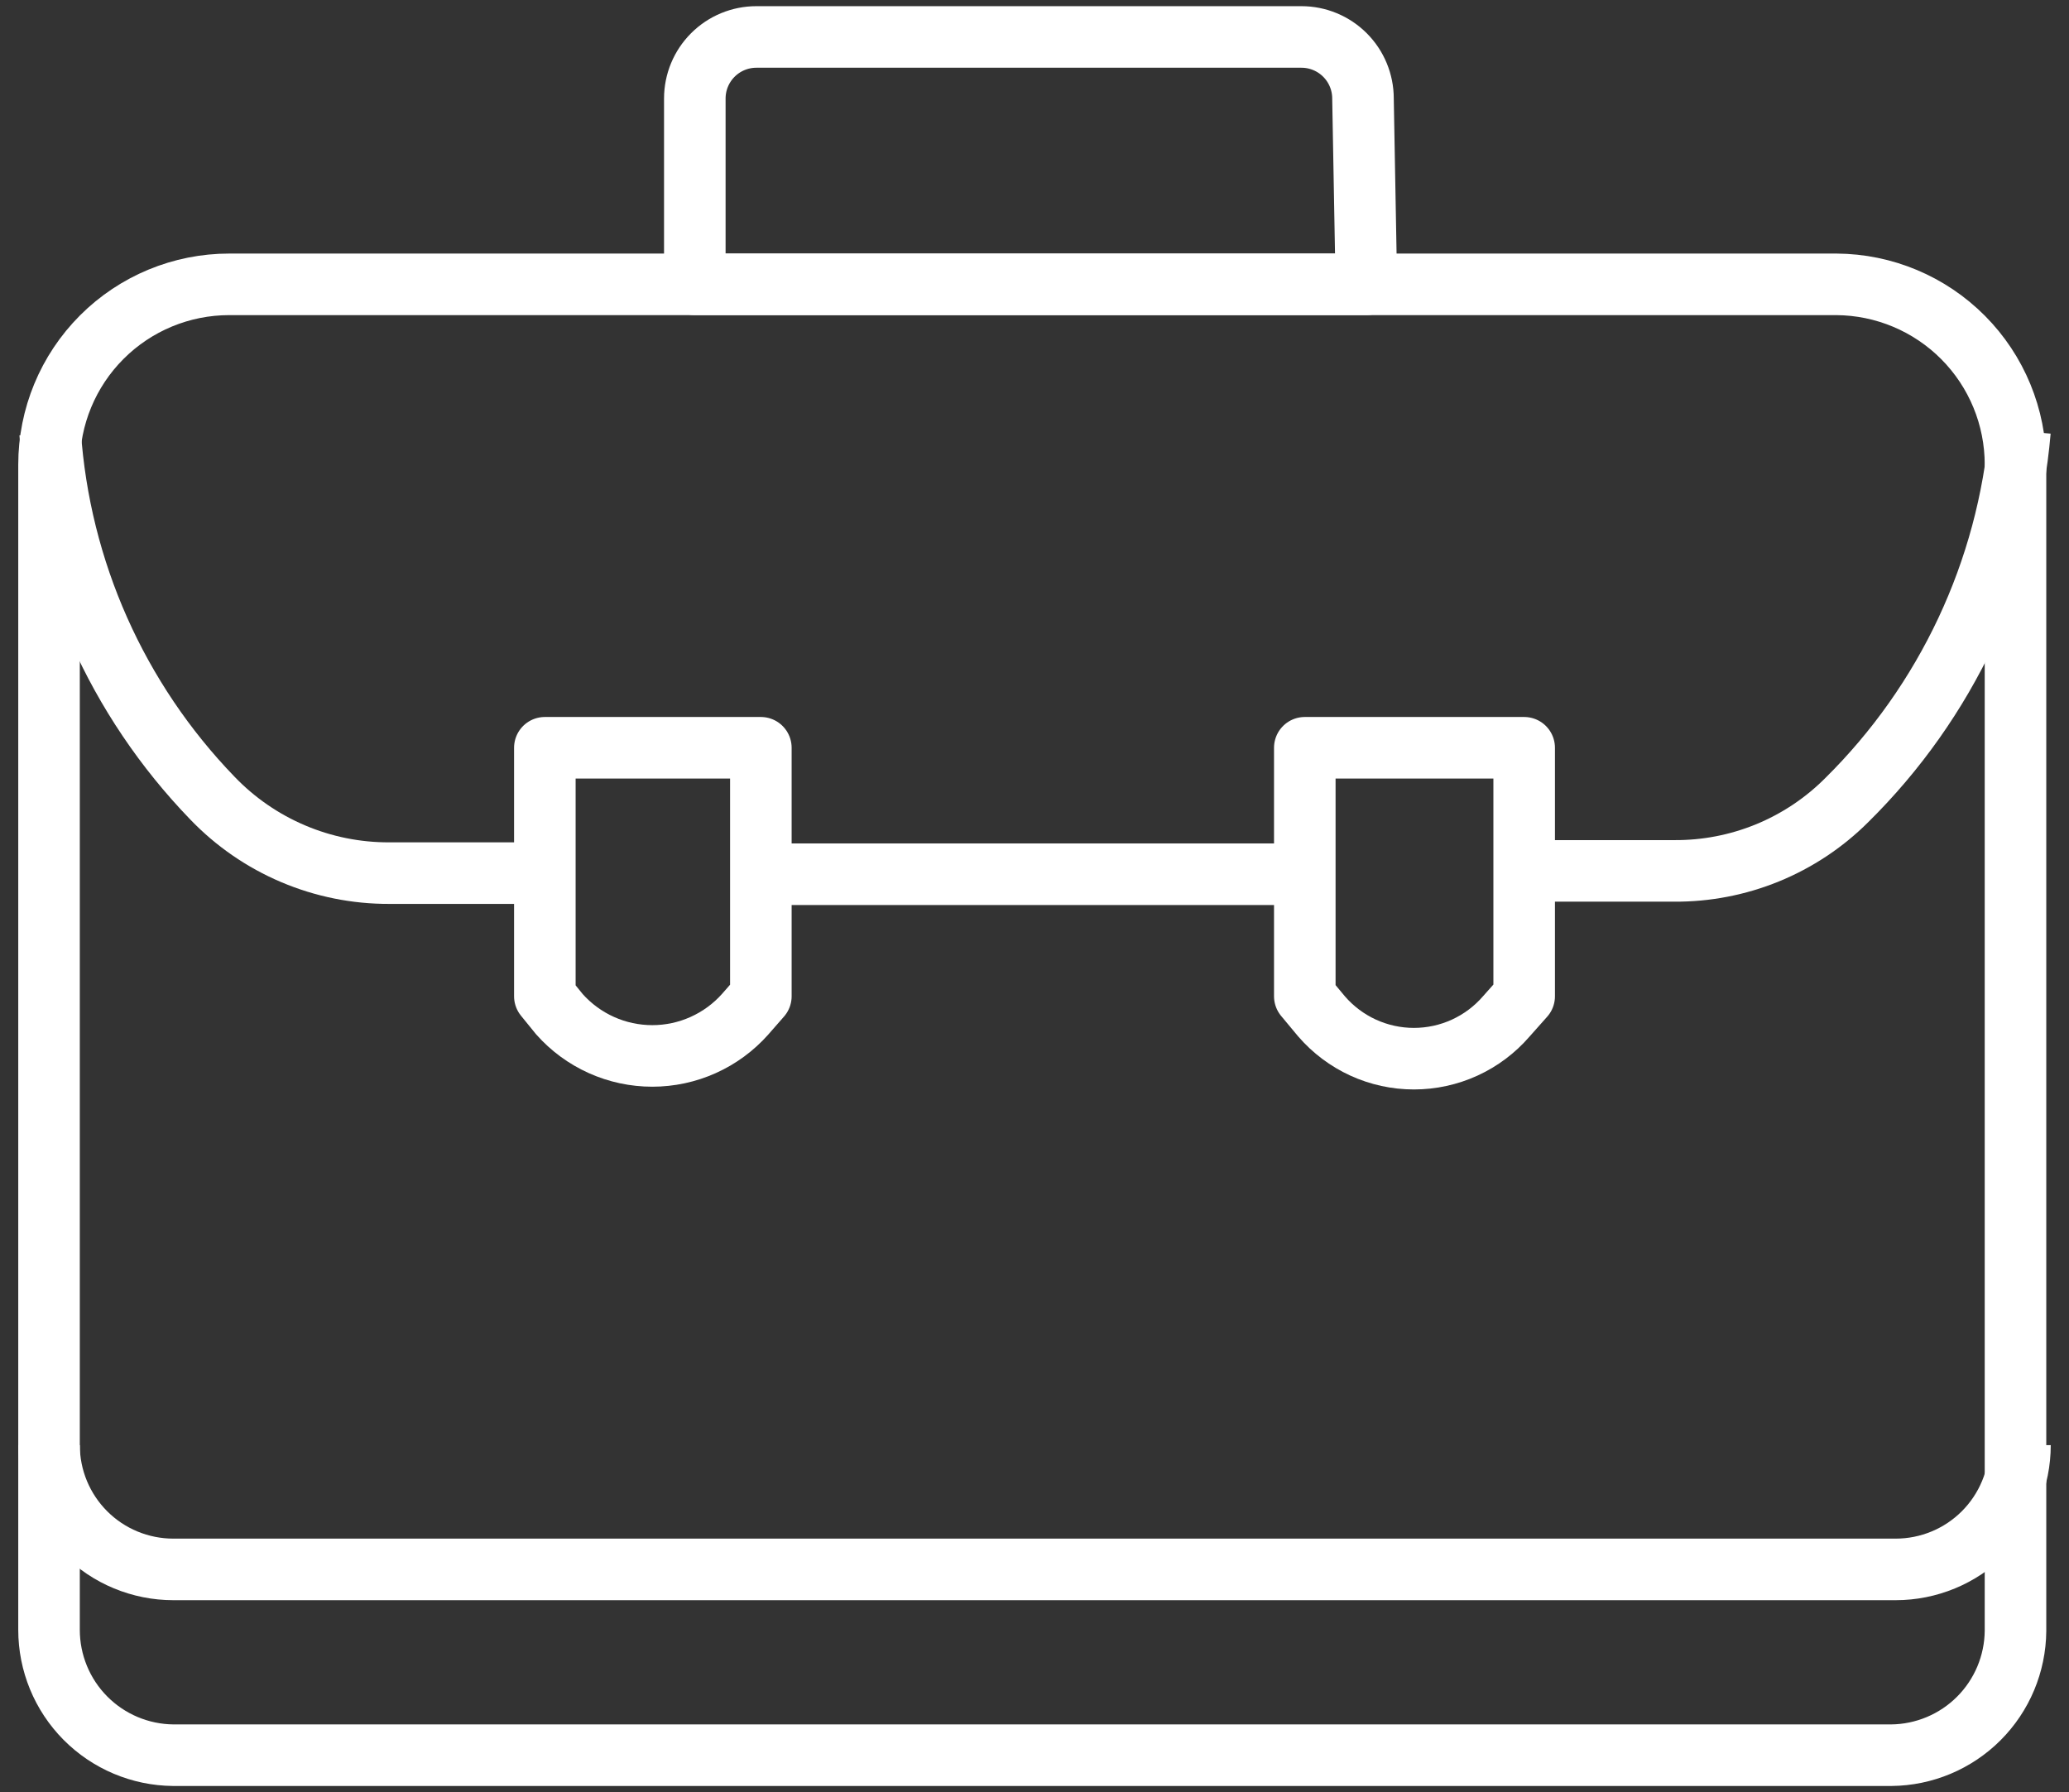 <svg width="112" height="97" viewBox="0 0 112 97" fill="none" xmlns="http://www.w3.org/2000/svg">
<rect x="0" y="0" width="112" height="97" fill="#333333" stroke="none"/>
<path d="M102.379 95H9.379C7.59 94.984 5.879 94.262 4.62 92.992C3.36 91.721 2.654 90.004 2.654 88.215V25.144C2.654 22.557 3.682 20.076 5.511 18.247C7.34 16.417 9.821 15.39 12.408 15.39H99.41C101.987 15.406 104.452 16.441 106.269 18.268C108.085 20.096 109.104 22.567 109.104 25.144V88.275C109.088 90.054 108.375 91.755 107.117 93.013C105.859 94.271 104.158 94.984 102.379 95V95Z" stroke="white" stroke-width="3.332" stroke-linejoin="round"/>
<path d="M73.964 15.389H37.612V5.332C37.612 4.448 37.963 3.601 38.588 2.976C39.213 2.351 40.06 2 40.944 2H70.45C71.333 2 72.181 2.351 72.806 2.976C73.431 3.601 73.782 4.448 73.782 5.332L73.964 15.389Z" stroke="white" stroke-width="3.332" stroke-linejoin="round"/>
<path d="M29.493 47.258H21.072C19.284 47.264 17.514 46.908 15.869 46.21C14.223 45.512 12.737 44.488 11.499 43.199C6.333 37.857 3.221 30.861 2.714 23.448" stroke="white" stroke-width="3.332" stroke-linejoin="round"/>
<path d="M70.632 47.318H41.187" stroke="white" stroke-width="3.332" stroke-linejoin="round"/>
<path d="M109.346 23.327C108.694 30.896 105.365 37.985 99.955 43.32C98.73 44.542 97.274 45.508 95.673 46.163C94.071 46.818 92.356 47.149 90.625 47.137H82.931" stroke="white" stroke-width="3.332" stroke-linejoin="round"/>
<path d="M41.187 40.473V53.923L40.339 54.892C39.708 55.603 38.933 56.172 38.066 56.561C37.2 56.951 36.26 57.152 35.31 57.152C34.36 57.152 33.42 56.951 32.553 56.561C31.687 56.172 30.912 55.603 30.281 54.892L29.494 53.923V40.473H41.187Z" stroke="white" stroke-width="3.332" stroke-linejoin="round"/>
<path d="M82.507 40.473V53.923L81.537 55.014C80.918 55.731 80.15 56.307 79.288 56.702C78.425 57.097 77.488 57.301 76.539 57.301C75.59 57.301 74.653 57.097 73.79 56.702C72.928 56.307 72.161 55.731 71.541 55.014L70.632 53.923V40.473H82.507Z" stroke="white" stroke-width="3.332" stroke-linejoin="round"/>
<path d="M109.346 78.218C109.346 79.101 109.173 79.976 108.835 80.792C108.497 81.608 108.001 82.349 107.377 82.974C106.752 83.598 106.011 84.094 105.195 84.431C104.379 84.769 103.505 84.944 102.621 84.944H9.379C8.496 84.944 7.621 84.769 6.805 84.431C5.989 84.094 5.248 83.598 4.624 82.974C3.999 82.349 3.504 81.608 3.166 80.792C2.828 79.976 2.654 79.101 2.654 78.218" stroke="white" stroke-width="3.332" stroke-linejoin="round"/>
</svg>
